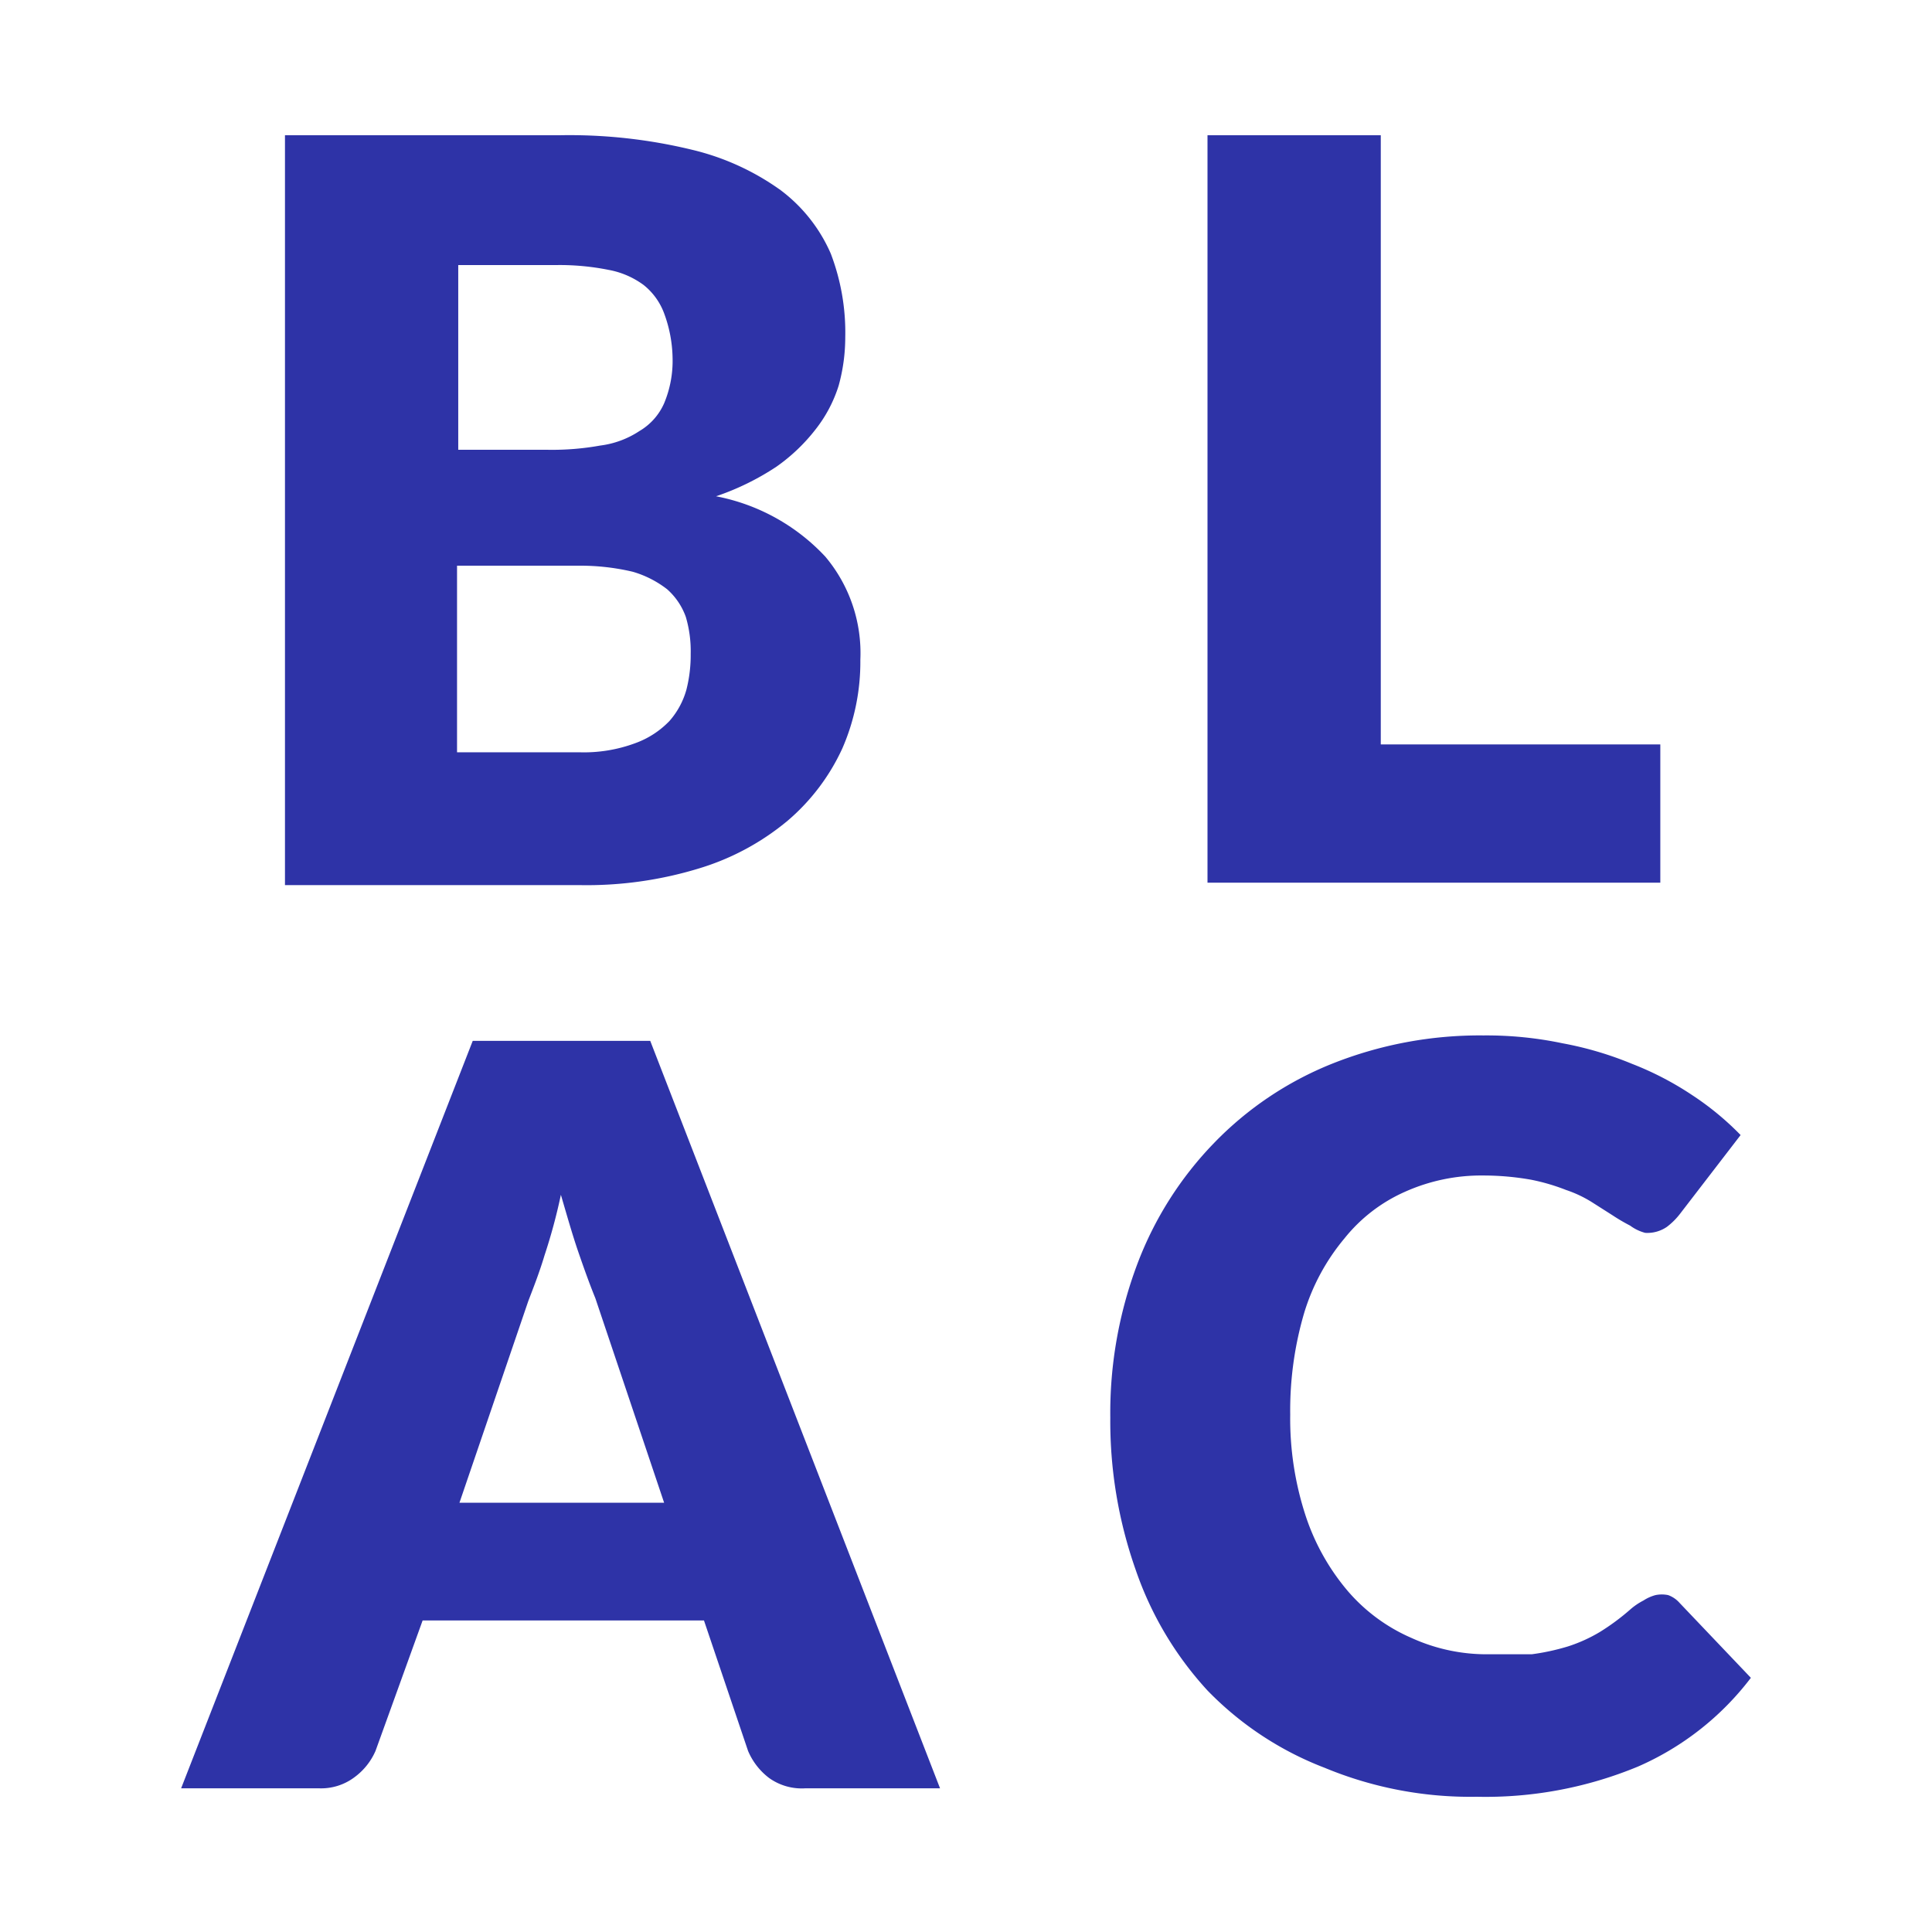 <svg id="Ebene_1" data-name="Ebene 1" xmlns="http://www.w3.org/2000/svg" viewBox="0 0 32 32"><defs><style>.cls-1{fill:#2e33a7;}</style></defs><path class="cls-1" d="M9.27,2.24a8.61,8.61,0,0,1,2.19.24,4.17,4.17,0,0,1,1.47.67,2.62,2.62,0,0,1,.83,1.05A3.66,3.66,0,0,1,14,5.59a3,3,0,0,1-.11.8,2.27,2.27,0,0,1-.38.72,3,3,0,0,1-.65.62,4.31,4.31,0,0,1-1,.49,3.33,3.33,0,0,1,1.81,1,2.48,2.48,0,0,1,.58,1.71,3.58,3.58,0,0,1-.3,1.47,3.48,3.48,0,0,1-.9,1.19,4.17,4.17,0,0,1-1.46.79,6.36,6.36,0,0,1-2,.28H4.72V2.24ZM7.59,4.39V7.45H9.08a4.47,4.47,0,0,0,.86-.07,1.52,1.52,0,0,0,.65-.24A1,1,0,0,0,11,6.68a1.82,1.82,0,0,0,.14-.75A2.22,2.22,0,0,0,11,5.19a1.08,1.08,0,0,0-.34-.47,1.4,1.4,0,0,0-.58-.25,4.13,4.13,0,0,0-.84-.08Zm2,8.07a2.44,2.44,0,0,0,.93-.15,1.48,1.48,0,0,0,.57-.37,1.32,1.32,0,0,0,.28-.52,2.32,2.32,0,0,0,.07-.59,2,2,0,0,0-.08-.61,1.11,1.11,0,0,0-.31-.46,1.7,1.7,0,0,0-.57-.29,3.76,3.76,0,0,0-.91-.1h-2v3.09Z"/><path class="cls-1" d="M27.5,12.33v2.29H20V2.24h2.87V12.33Z"/><path class="cls-1" d="M15.57,29.62H13.34a.93.93,0,0,1-.6-.17,1.1,1.1,0,0,1-.35-.45l-.73-2.16H7L6.22,29a1.07,1.07,0,0,1-.34.43.92.92,0,0,1-.6.19H3L7.83,17.24h2.94ZM11,24.89,9.86,21.5c-.09-.22-.18-.47-.28-.76s-.19-.61-.29-.95a9.33,9.33,0,0,1-.27,1c-.09.3-.19.55-.27.76L7.61,24.89Z"/><path class="cls-1" d="M27.42,26.42a.52.52,0,0,1,.21,0,.46.46,0,0,1,.19.13L29,27.79a4.72,4.72,0,0,1-1.87,1.47,6.59,6.59,0,0,1-2.67.5,6.29,6.29,0,0,1-2.52-.48A5.39,5.39,0,0,1,20,28a5.66,5.66,0,0,1-1.19-2,7.4,7.4,0,0,1-.42-2.52,7,7,0,0,1,.45-2.55,5.84,5.84,0,0,1,1.27-2,5.63,5.63,0,0,1,1.95-1.31,6.6,6.6,0,0,1,2.51-.47,6.13,6.13,0,0,1,1.31.13,5.71,5.71,0,0,1,1.15.34,5.16,5.16,0,0,1,1,.52,4.77,4.77,0,0,1,.8.66l-1,1.3a1.15,1.15,0,0,1-.22.22.57.57,0,0,1-.36.1A.73.73,0,0,1,27,20.3a3.09,3.09,0,0,1-.29-.17l-.33-.21a2,2,0,0,0-.44-.21,3.37,3.37,0,0,0-.58-.17,4.55,4.55,0,0,0-.79-.07,3.09,3.09,0,0,0-1.3.27,2.66,2.66,0,0,0-1,.77,3.51,3.51,0,0,0-.67,1.24,5.73,5.73,0,0,0-.23,1.68,5.17,5.17,0,0,0,.26,1.69,3.72,3.72,0,0,0,.7,1.24,2.92,2.92,0,0,0,1.05.77,3,3,0,0,0,1.27.27c.26,0,.5,0,.72,0a3.75,3.75,0,0,0,.6-.13,2.53,2.53,0,0,0,.53-.24,3.76,3.76,0,0,0,.5-.37,1.07,1.07,0,0,1,.22-.15A.69.69,0,0,1,27.42,26.42Z"/></svg>